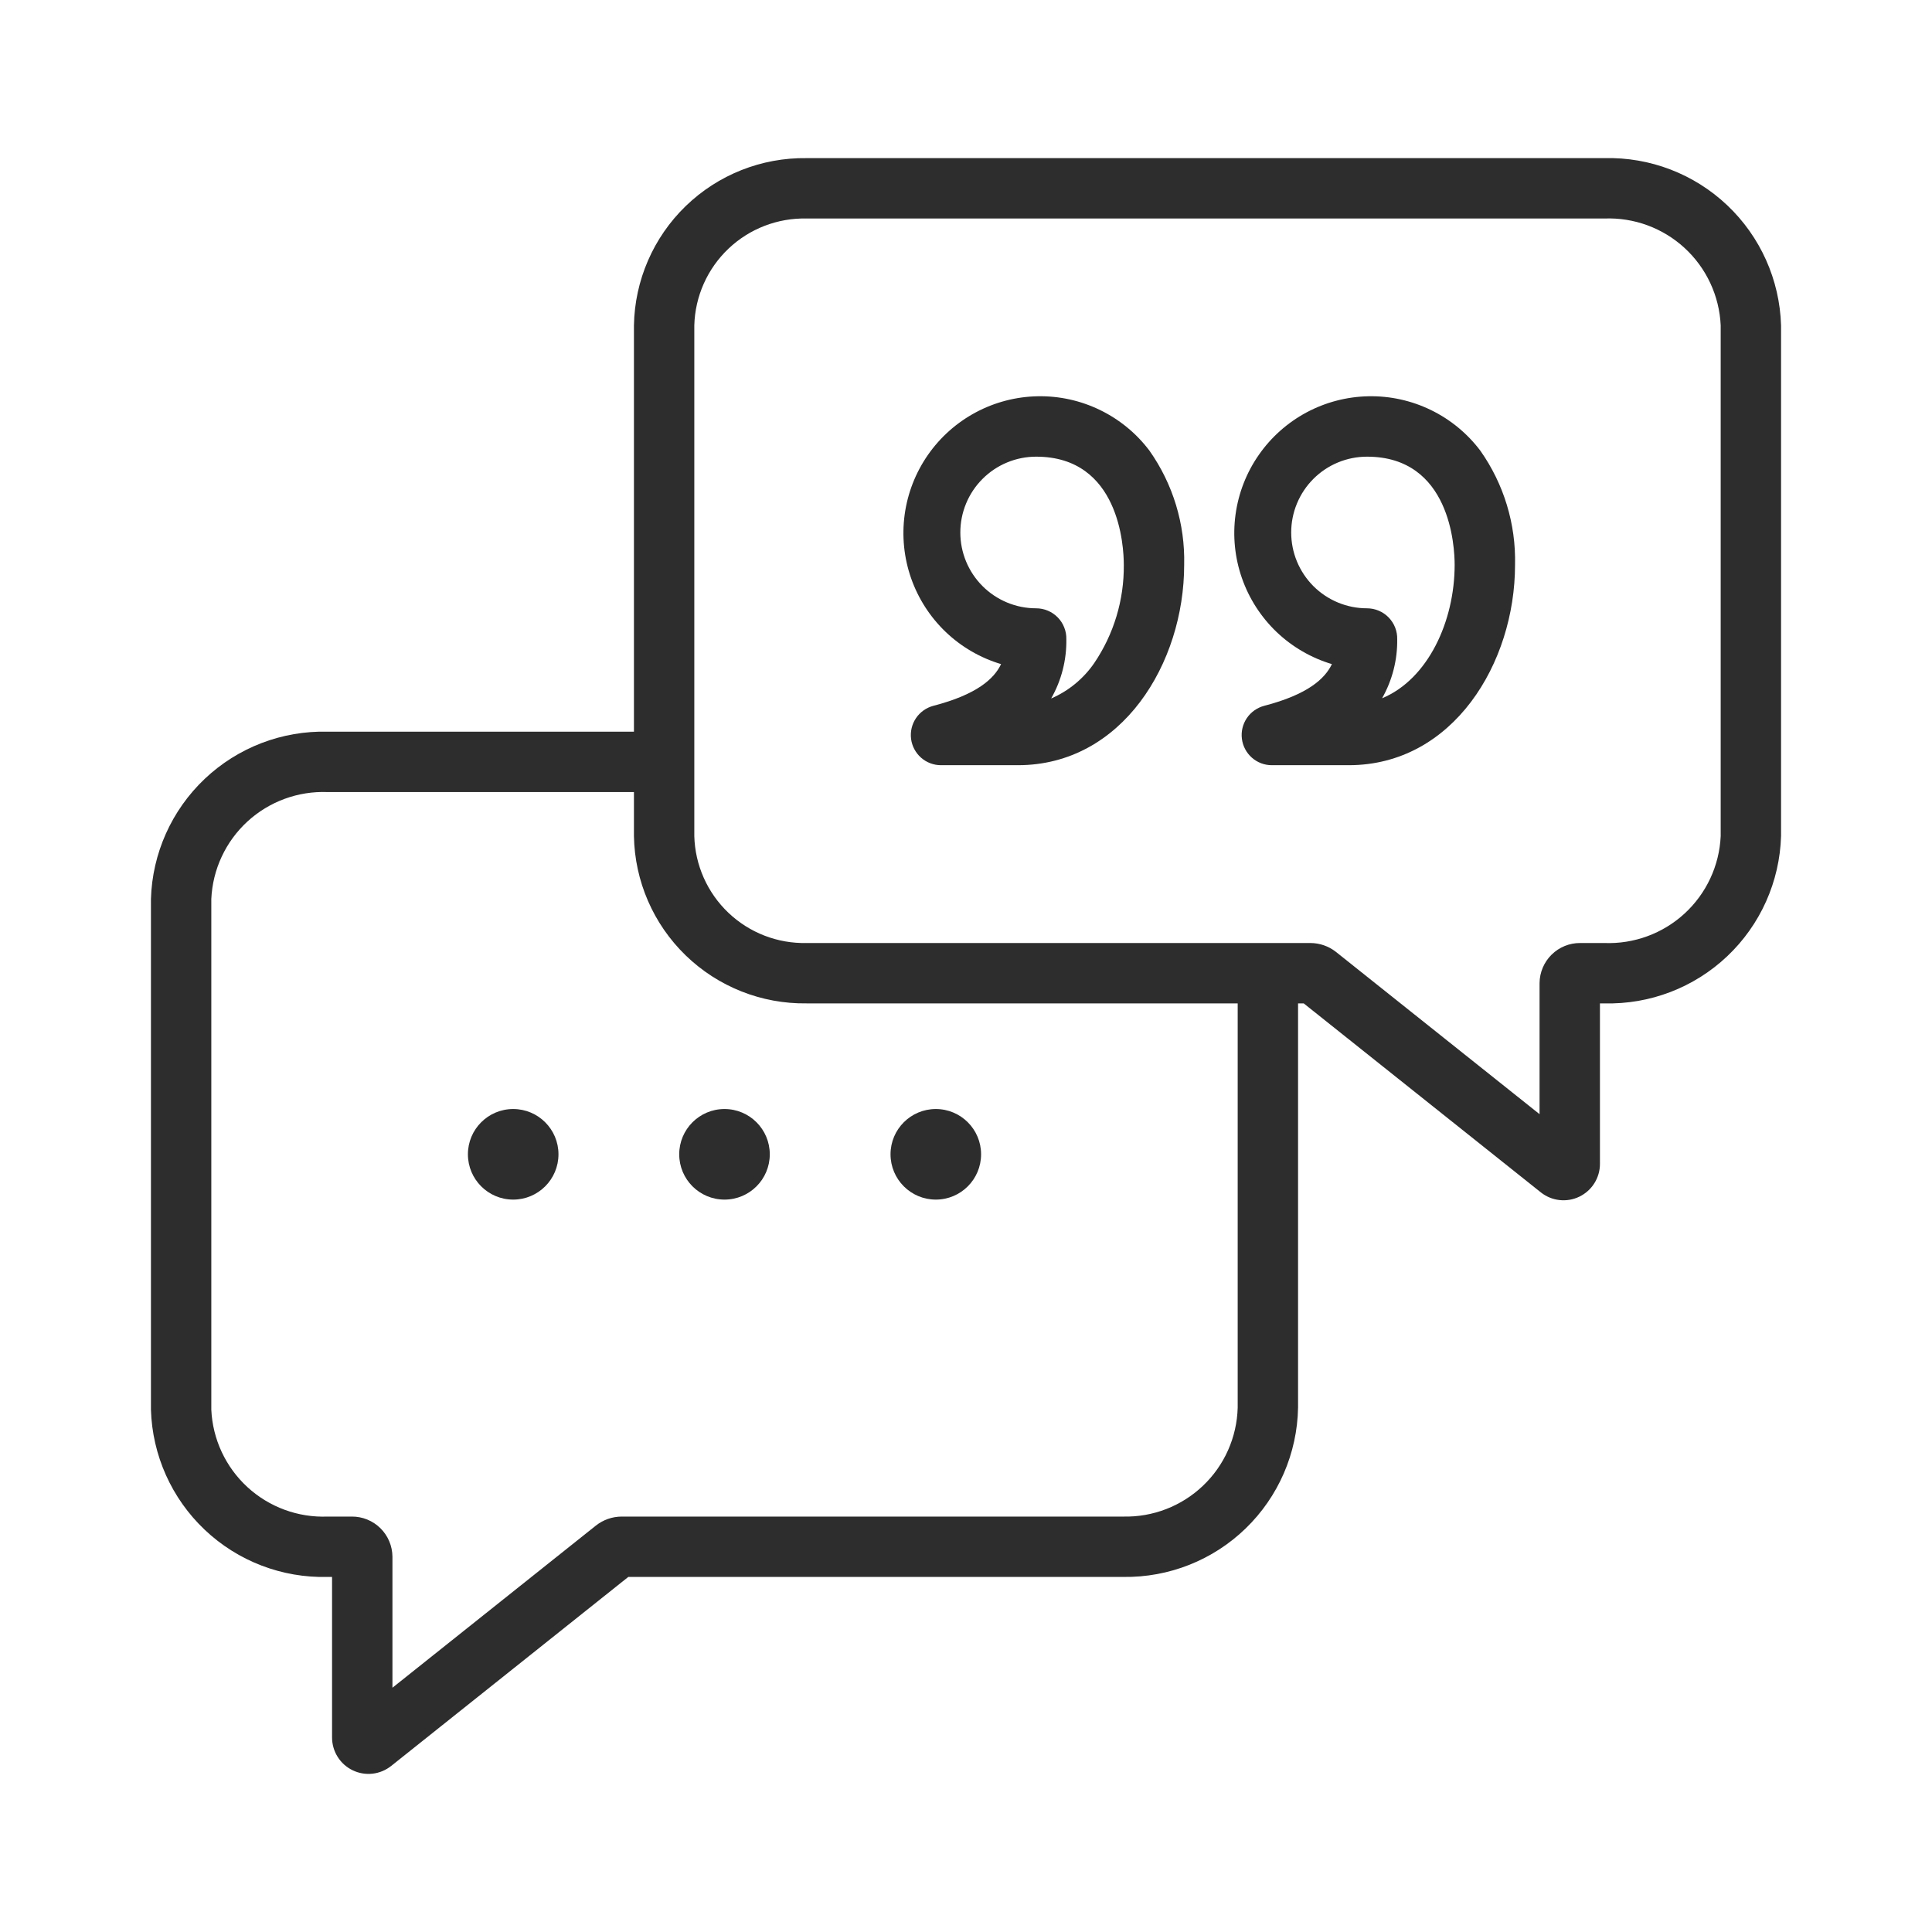 <svg width="78" height="78" viewBox="0 0 78 78" fill="none" xmlns="http://www.w3.org/2000/svg">
<path d="M64.772 6.384H32.566C30.746 6.358 28.991 7.054 27.684 8.32C26.377 9.586 25.625 11.319 25.594 13.138V29.54H13.228C11.387 29.494 9.603 30.178 8.266 31.444C6.929 32.71 6.148 34.454 6.094 36.295V56.911C6.148 58.752 6.929 60.496 8.266 61.762C9.603 63.028 11.387 63.712 13.228 63.665H13.406V70.146C13.406 70.423 13.484 70.694 13.631 70.928C13.778 71.163 13.988 71.351 14.238 71.471C14.487 71.591 14.765 71.639 15.04 71.608C15.316 71.577 15.576 71.468 15.793 71.296L25.366 63.665H45.351C47.192 63.692 48.969 62.988 50.291 61.707C51.614 60.426 52.374 58.672 52.406 56.831V40.509H52.634L62.211 48.142C62.428 48.313 62.688 48.42 62.963 48.45C63.237 48.48 63.515 48.433 63.763 48.312C64.012 48.192 64.222 48.004 64.369 47.77C64.516 47.536 64.594 47.266 64.594 46.99V40.509H64.772C66.613 40.556 68.397 39.871 69.734 38.605C71.071 37.34 71.852 35.595 71.906 33.755V13.138C71.852 11.298 71.071 9.554 69.734 8.288C68.397 7.022 66.613 6.337 64.772 6.384ZM49.969 56.831C49.937 58.026 49.434 59.16 48.568 59.983C47.703 60.808 46.546 61.255 45.351 61.228H25.096C24.72 61.23 24.355 61.357 24.06 61.59L15.844 68.138V62.846C15.84 62.414 15.665 62.001 15.358 61.698C15.05 61.394 14.635 61.225 14.203 61.228H13.228C12.033 61.275 10.869 60.847 9.989 60.038C9.109 59.229 8.585 58.105 8.531 56.911V36.295C8.585 35.101 9.109 33.976 9.989 33.167C10.869 32.359 12.033 31.931 13.228 31.978H25.594V33.755C25.625 35.574 26.377 37.307 27.684 38.573C28.991 39.839 30.746 40.535 32.566 40.509H49.969V56.831ZM69.469 33.755C69.415 34.949 68.891 36.073 68.011 36.882C67.131 37.691 65.967 38.118 64.772 38.072H63.797C63.365 38.069 62.95 38.238 62.642 38.542C62.335 38.845 62.16 39.258 62.156 39.69V44.982L53.928 38.424C53.635 38.197 53.275 38.073 52.904 38.072H32.566C31.393 38.099 30.257 37.659 29.407 36.85C28.557 36.041 28.062 34.928 28.031 33.755V13.138C28.062 11.965 28.557 10.852 29.407 10.043C30.257 9.234 31.393 8.795 32.566 8.822H64.772C65.967 8.775 67.131 9.202 68.011 10.011C68.891 10.82 69.415 11.944 69.469 13.138V33.755Z" fill="#2D2D2D"/>
<path d="M20.719 48.431C21.728 48.431 22.547 47.612 22.547 46.602C22.547 45.593 21.728 44.774 20.719 44.774C19.709 44.774 18.891 45.593 18.891 46.602C18.891 47.612 19.709 48.431 20.719 48.431Z" fill="#2D2D2D"/>
<path d="M29.25 48.431C30.26 48.431 31.078 47.612 31.078 46.602C31.078 45.593 30.26 44.774 29.25 44.774C28.24 44.774 27.422 45.593 27.422 46.602C27.422 47.612 28.24 48.431 29.25 48.431Z" fill="#2D2D2D"/>
<path d="M37.781 48.431C38.791 48.431 39.609 47.612 39.609 46.602C39.609 45.593 38.791 44.774 37.781 44.774C36.772 44.774 35.953 45.593 35.953 46.602C35.953 47.612 36.772 48.431 37.781 48.431Z" fill="#2D2D2D"/>
<path d="M41.098 30.893H37.992C37.695 30.894 37.409 30.786 37.186 30.59C36.964 30.394 36.82 30.124 36.782 29.83C36.745 29.535 36.816 29.238 36.982 28.992C37.148 28.747 37.398 28.57 37.684 28.495C39.438 28.04 40.135 27.405 40.416 26.812C39.579 26.562 38.814 26.118 38.182 25.515C37.551 24.912 37.072 24.168 36.783 23.344C36.495 22.52 36.406 21.639 36.524 20.774C36.642 19.909 36.964 19.084 37.462 18.367C37.961 17.65 38.622 17.062 39.392 16.65C40.161 16.238 41.018 16.015 41.891 15.998C42.764 15.981 43.628 16.172 44.413 16.554C45.198 16.936 45.882 17.498 46.407 18.195C47.357 19.542 47.848 21.158 47.808 22.805C47.808 26.781 45.298 30.893 41.098 30.893ZM41.832 18.437C41.43 18.437 41.032 18.516 40.661 18.67C40.289 18.824 39.952 19.049 39.668 19.334C39.383 19.618 39.158 19.955 39.004 20.327C38.85 20.698 38.771 21.096 38.771 21.498C38.771 21.9 38.85 22.298 39.004 22.67C39.158 23.041 39.383 23.378 39.668 23.663C39.952 23.947 40.289 24.172 40.661 24.326C41.032 24.48 41.43 24.559 41.832 24.559C41.995 24.559 42.156 24.592 42.305 24.655C42.455 24.718 42.59 24.81 42.704 24.927C42.818 25.043 42.907 25.18 42.966 25.332C43.026 25.483 43.055 25.644 43.051 25.807C43.065 26.645 42.853 27.471 42.438 28.2C43.139 27.897 43.741 27.403 44.175 26.773C44.968 25.603 45.385 24.219 45.371 22.805C45.371 22.075 45.2 18.437 41.832 18.437Z" fill="#2D2D2D"/>
<path d="M54.454 30.893H51.348C51.051 30.894 50.765 30.786 50.543 30.59C50.32 30.394 50.176 30.124 50.139 29.83C50.101 29.535 50.172 29.238 50.338 28.992C50.504 28.747 50.754 28.57 51.041 28.495C52.793 28.04 53.49 27.405 53.772 26.812C52.936 26.562 52.171 26.117 51.539 25.515C50.908 24.911 50.429 24.167 50.141 23.343C49.852 22.519 49.764 21.638 49.882 20.773C50 19.908 50.321 19.084 50.82 18.367C51.318 17.65 51.98 17.062 52.749 16.65C53.519 16.238 54.376 16.015 55.249 15.998C56.121 15.981 56.986 16.172 57.771 16.554C58.556 16.936 59.239 17.498 59.765 18.195C60.715 19.542 61.206 21.158 61.166 22.805C61.166 26.781 58.656 30.893 54.454 30.893ZM55.19 18.437C54.788 18.437 54.39 18.516 54.018 18.67C53.647 18.824 53.309 19.049 53.025 19.334C52.741 19.618 52.516 19.955 52.362 20.327C52.208 20.698 52.129 21.096 52.129 21.498C52.129 21.9 52.208 22.298 52.362 22.67C52.516 23.041 52.741 23.378 53.025 23.663C53.309 23.947 53.647 24.172 54.018 24.326C54.39 24.48 54.788 24.559 55.19 24.559C55.352 24.559 55.514 24.592 55.663 24.655C55.813 24.718 55.949 24.811 56.062 24.927C56.176 25.044 56.265 25.182 56.325 25.333C56.384 25.485 56.413 25.646 56.409 25.809C56.421 26.643 56.21 27.465 55.799 28.191C57.656 27.418 58.728 25.079 58.728 22.805C58.728 22.075 58.558 18.437 55.19 18.437Z" fill="#2D2D2D"/>
</svg>
